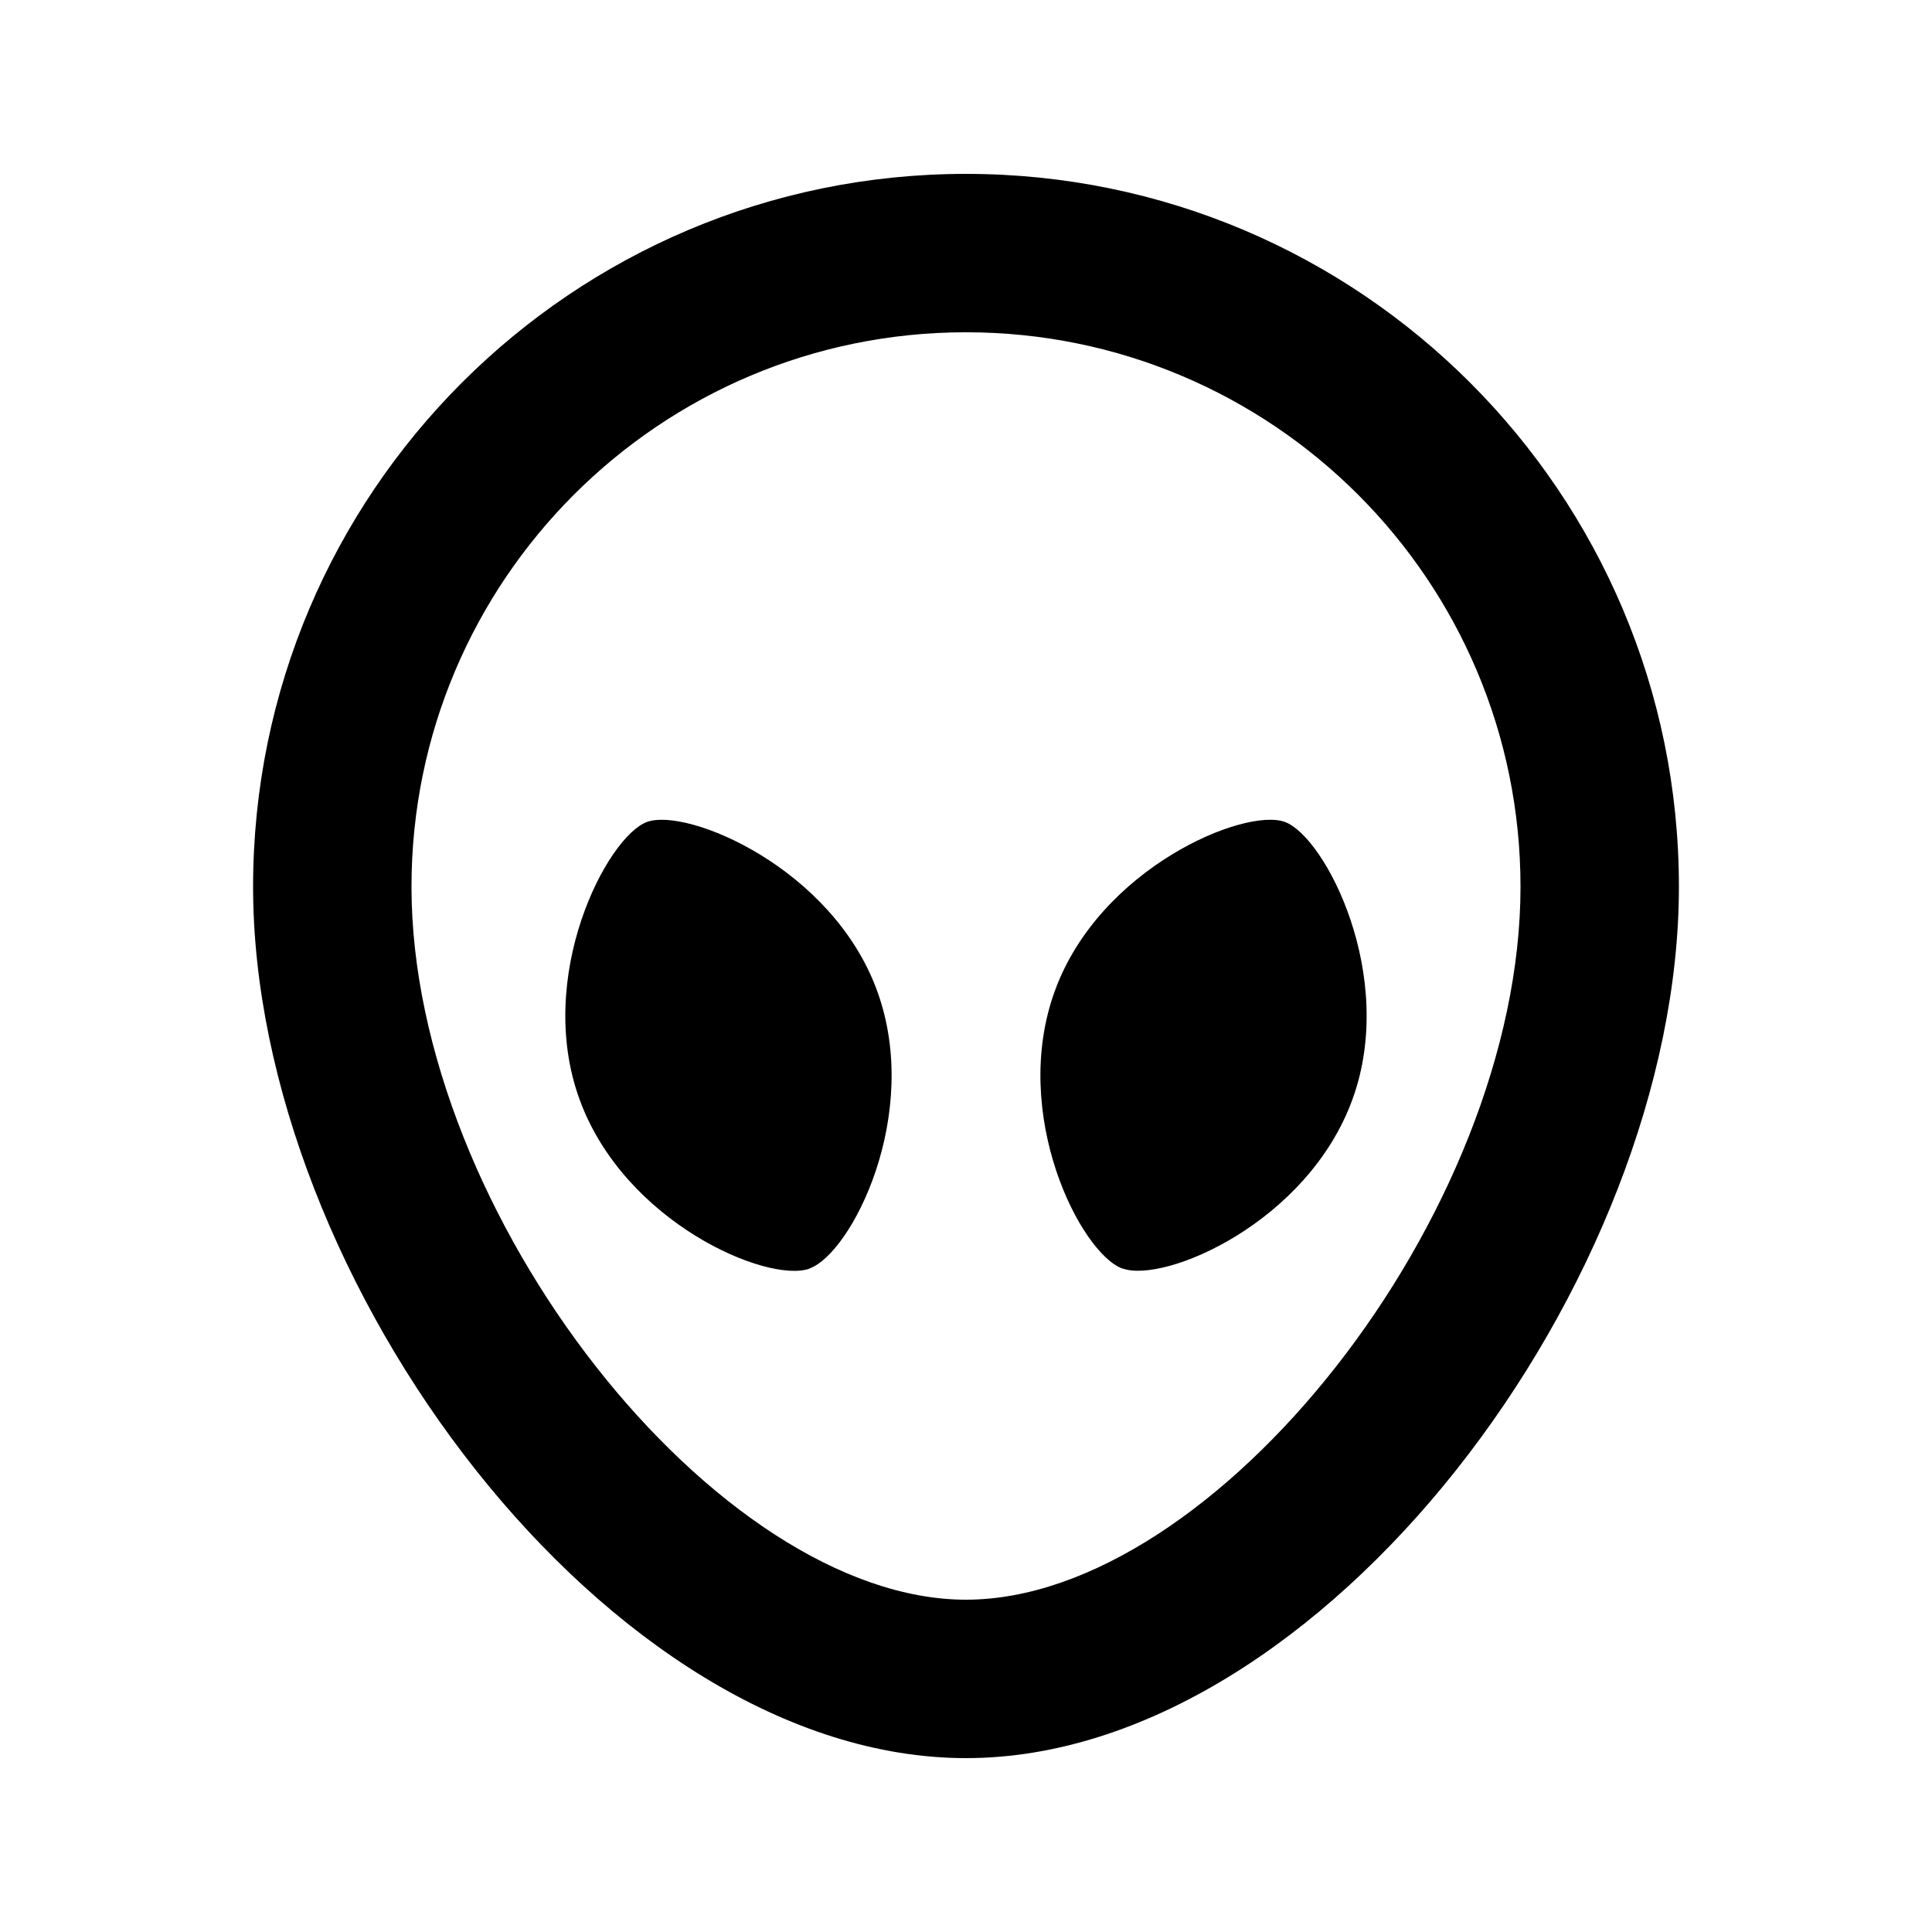 <?xml version="1.0" encoding="UTF-8"?>
<!-- Uploaded to: SVG Repo, www.svgrepo.com, Generator: SVG Repo Mixer Tools -->
<svg fill="#000000" width="800px" height="800px" version="1.1" viewBox="144 144 512 512" xmlns="http://www.w3.org/2000/svg">
 <path d="m400 609.92c-94.465 0-188.93-126.56-188.93-230.91 0-104.35 84.578-188.93 188.93-188.93s188.93 84.578 188.93 188.93c-0.004 104.36-94.469 230.91-188.93 230.91zm0-41.984c65.938 0 146.95-102.21 146.95-188.93 0-81.156-65.789-146.95-146.95-146.95s-146.95 65.789-146.95 146.95c0 86.723 81.027 188.93 146.95 188.93zm-41.441-87.746c-11.105 4.008-49.102-12.156-60.98-44.859-11.902-32.684 7.285-69.652 17.906-73.516s49.102 12.133 60.98 44.816c11.902 32.684-6.801 69.484-17.906 73.516zm82.898 0c-11.105-4.051-29.809-40.871-17.926-73.555 11.883-32.707 50.34-48.703 60.961-44.816 10.645 3.863 29.809 40.852 17.926 73.516-11.883 32.707-49.879 48.871-60.961 44.816z"/>
</svg>